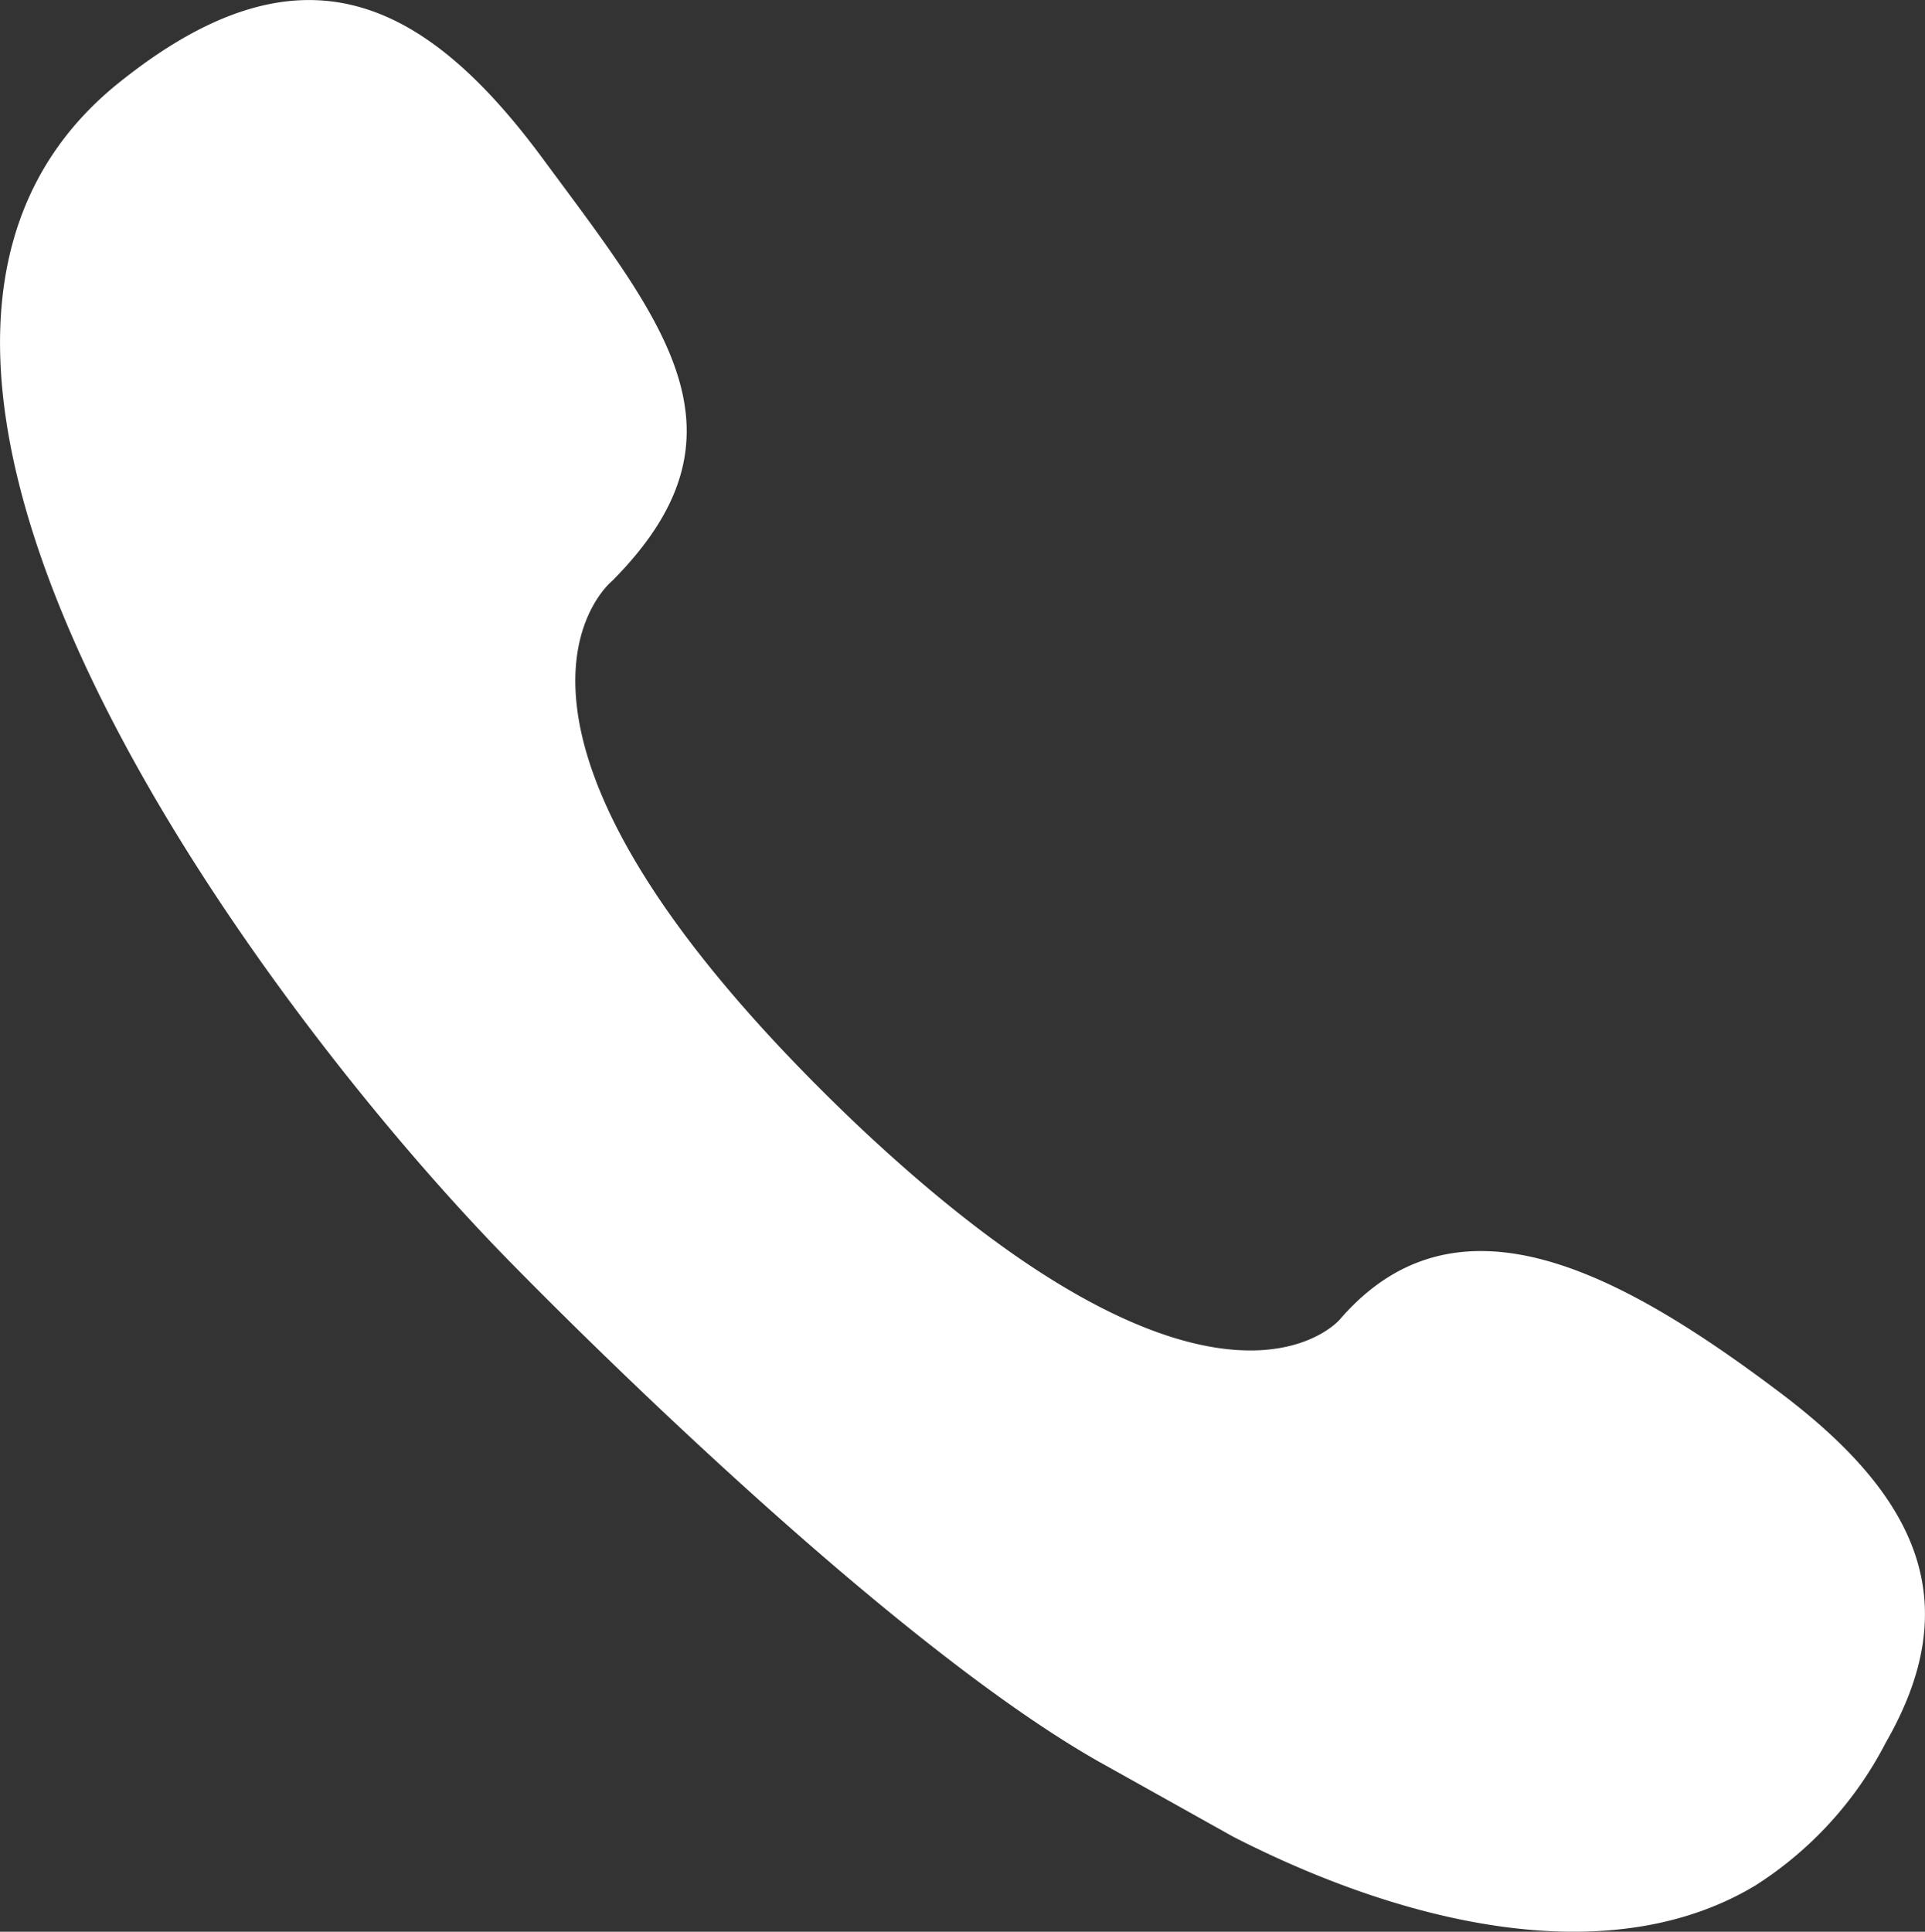 <svg xmlns="http://www.w3.org/2000/svg" width="29.398" height="29.5" viewBox="0 0 29.398 29.5">
  <rect x="0" y="0" width="29.398" height="29.5" fill="#333333" stroke="none"/>
  <path id="Path_55" data-name="Path 55" d="M141.161,123.544c1.208-2.1.539-3.716-1.6-5.331-2.514-1.9-4.971-3.176-6.738-1.13,0,0-1.875,2.232-7.392-2.991-6.416-6.116-3.723-8.285-3.723-8.285,2.231-2.243.813-3.917-1.058-6.451s-3.762-3.337-6.475-1.157c-5.23,4.2,2.144,14.064,5.873,17.9h0s5.669,5.864,9.237,7.817l1.909,1.067c2.737,1.4,5.812,2.048,7.977.743A5.661,5.661,0,0,0,141.161,123.544Z" transform="translate(-112.361 -96.934)" fill="#fff"/>
</svg>

